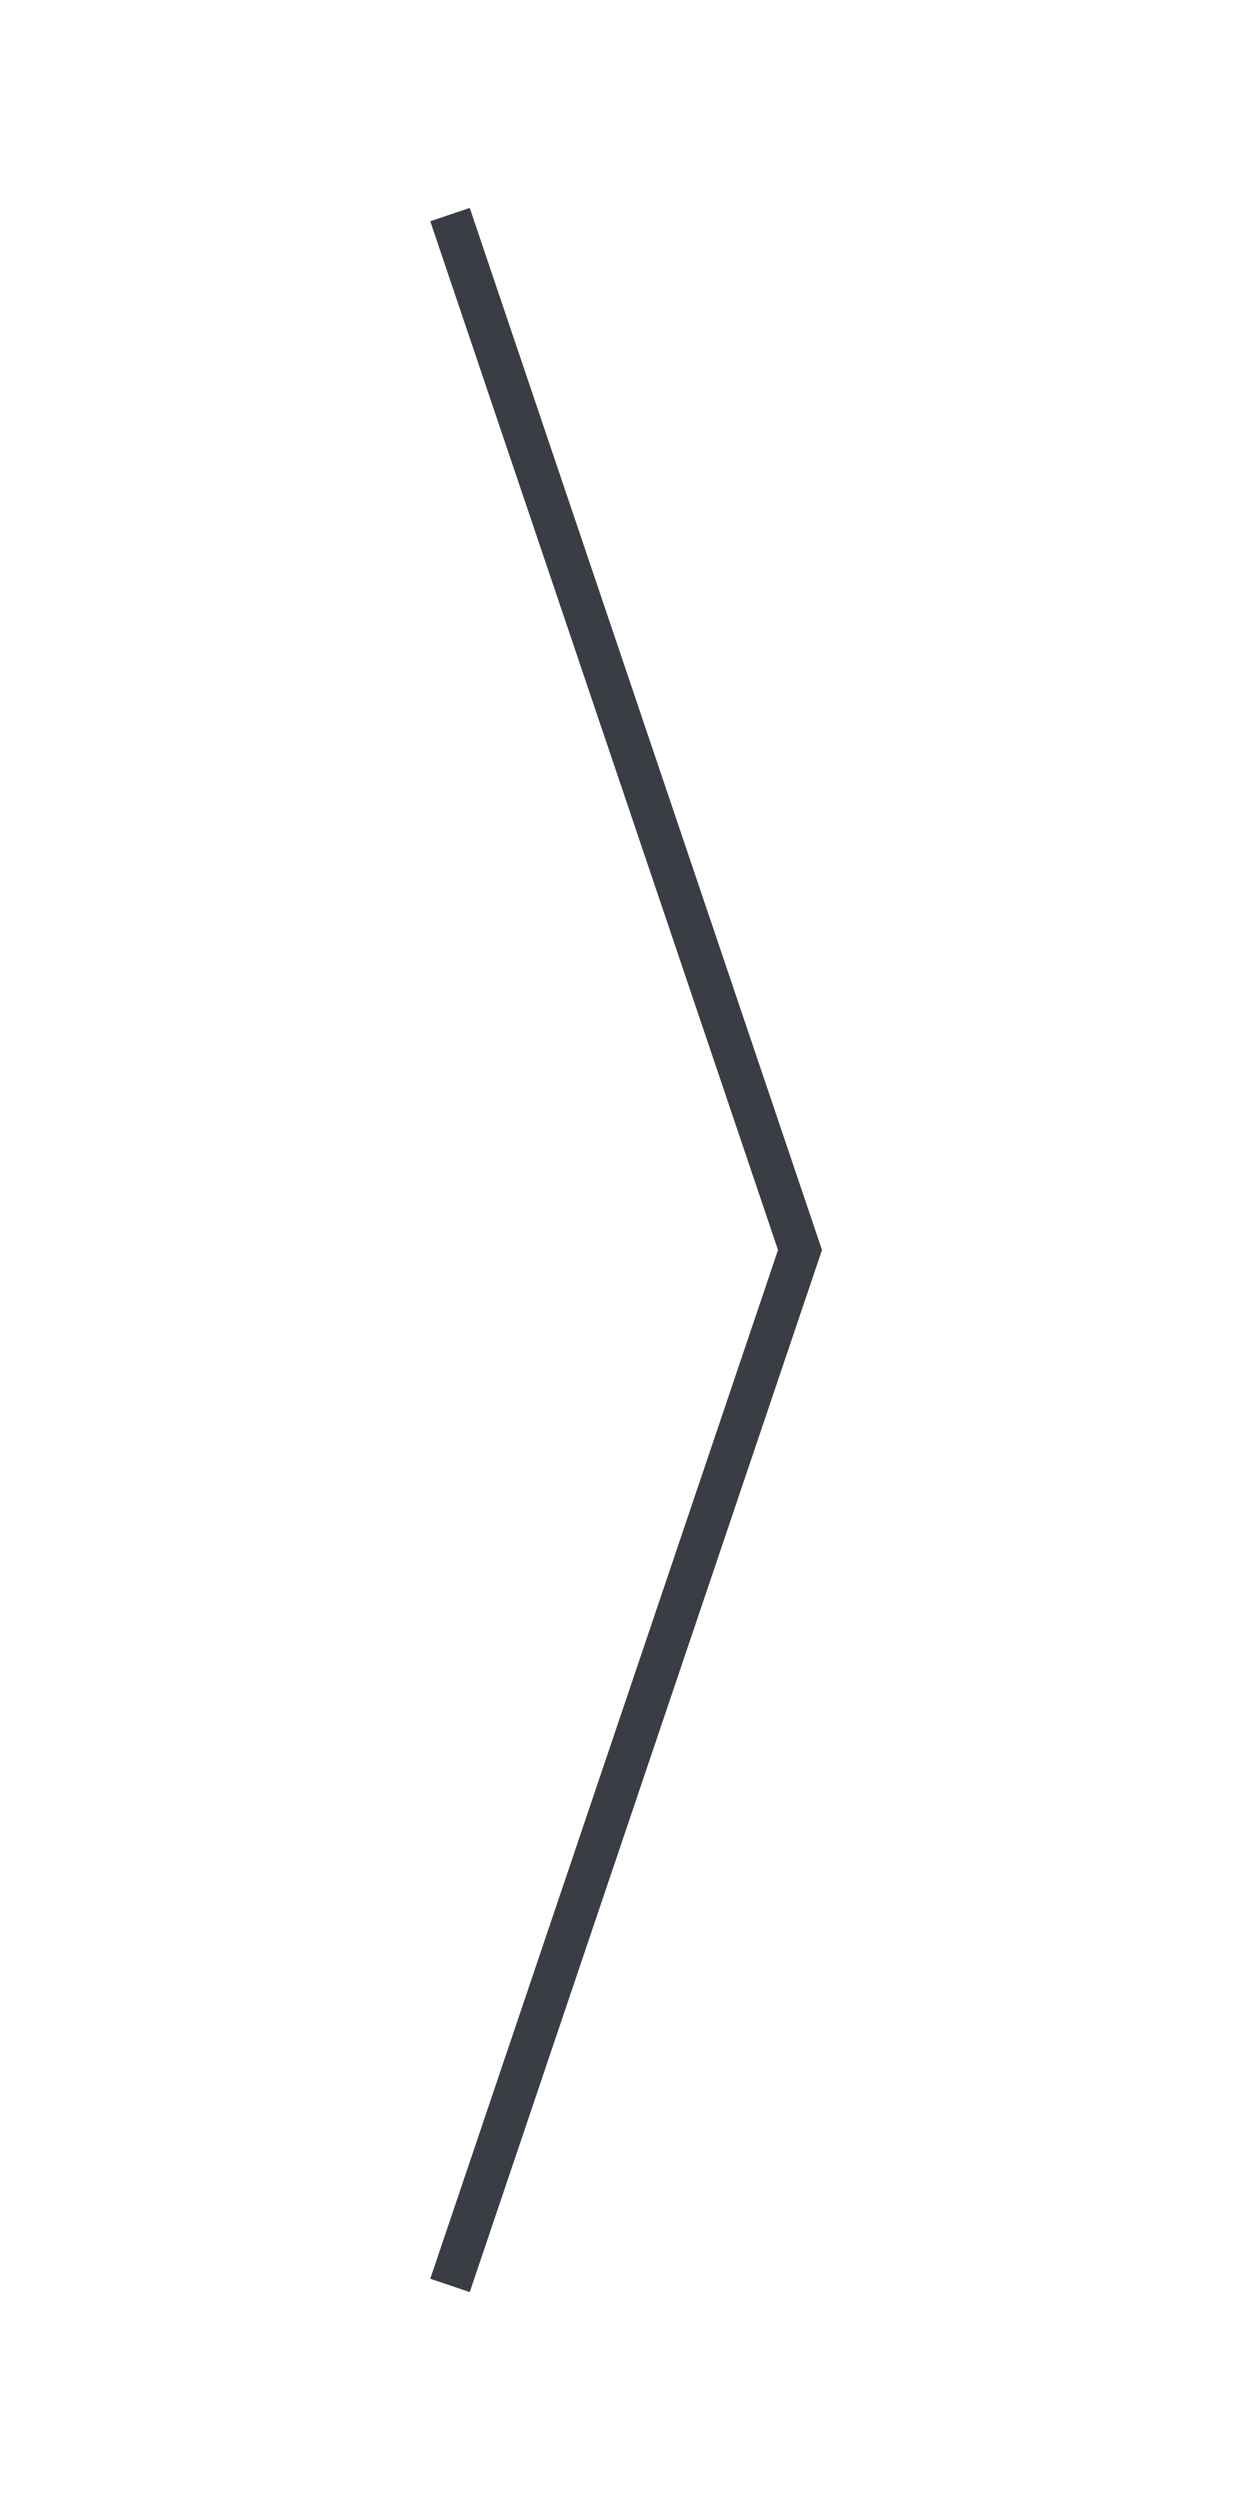 <?xml version="1.0" encoding="utf-8"?>
<!-- Generator: Adobe Illustrator 19.0.0, SVG Export Plug-In . SVG Version: 6.00 Build 0)  -->
<svg version="1.1" id="Layer_1" xmlns="http://www.w3.org/2000/svg" xmlns:xlink="http://www.w3.org/1999/xlink" x="0px" y="0px"
	 viewBox="0 0 60 120" style="enable-background:new 0 0 60 120;" xml:space="preserve">
<style type="text/css">
	.st0{fill:none;stroke:#3B3D44;stroke-width:2;stroke-miterlimit:10;}
</style>
<polyline id="XMLID_15_" class="st0" points="21.6,10.3 38.4,60 21.6,109.7 "/>
</svg>

